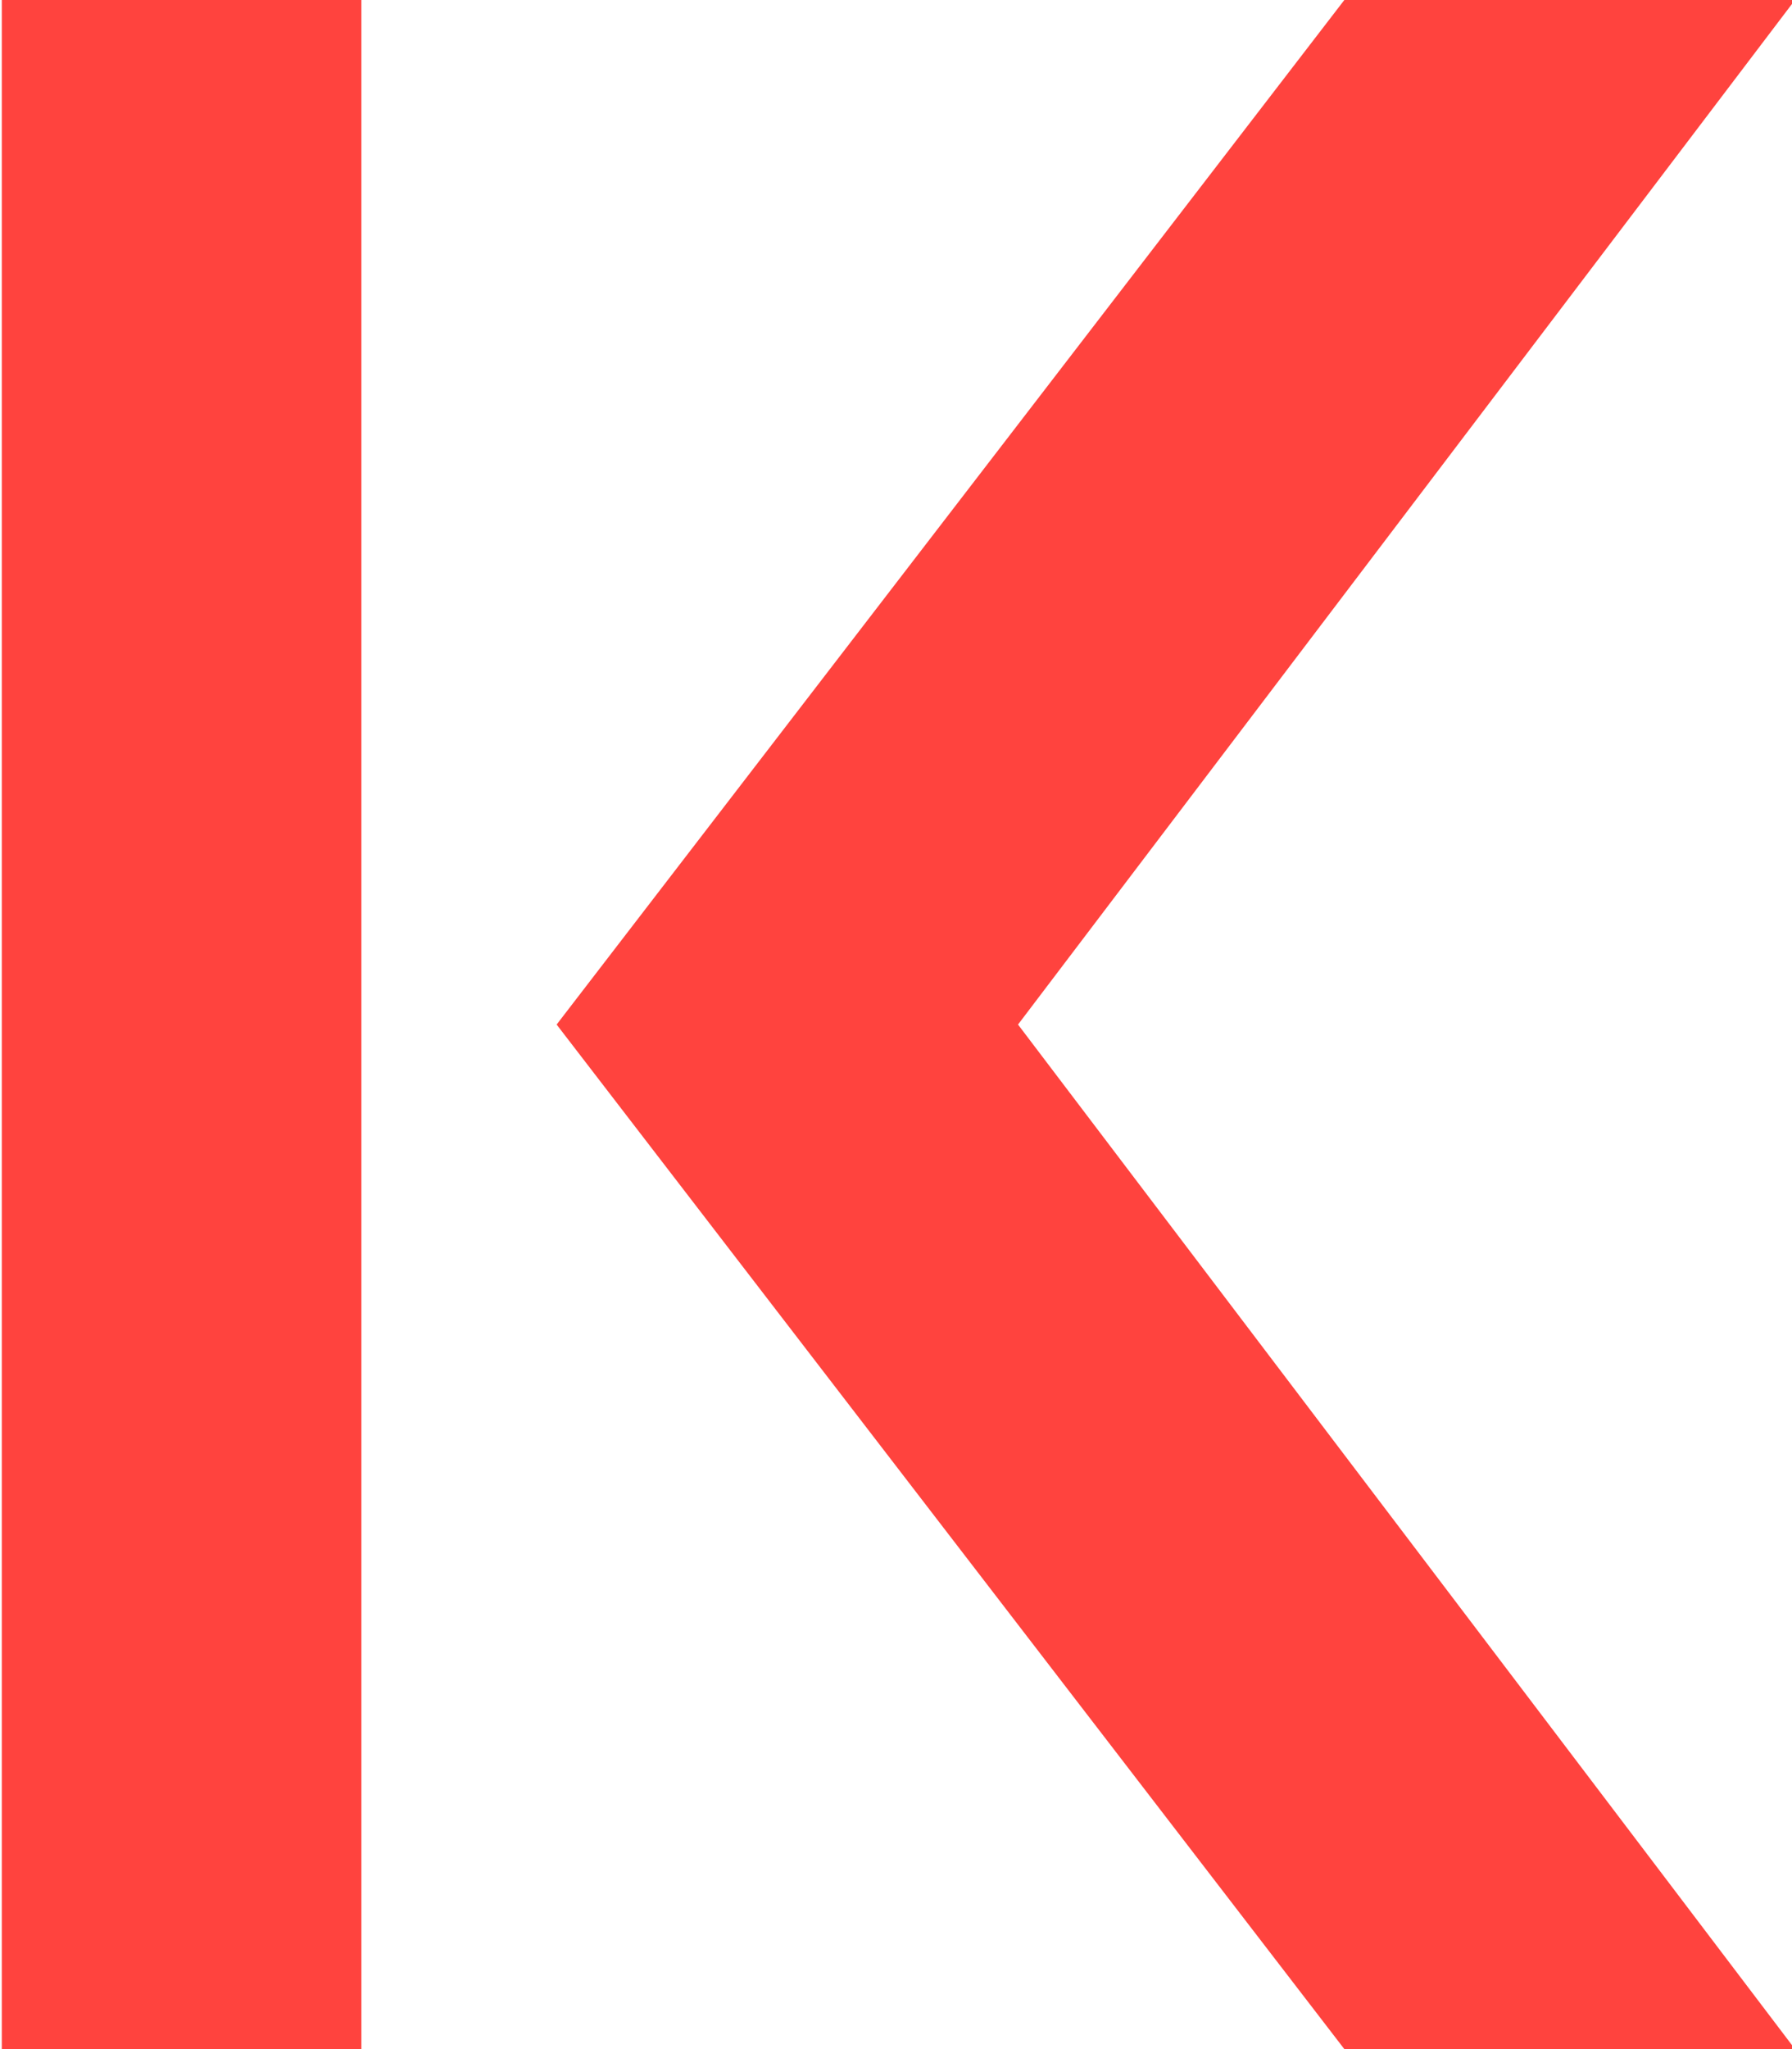 <svg width="21" height="24" viewBox="0 0 21 24" fill="none" xmlns="http://www.w3.org/2000/svg">
<g clip-path="url(#clip0_3641_1665)">
<path d="M4.235 0H0.021V24H4.235V0Z" fill="#FF433E"/>
<path d="M15.754 24L6.523 12L15.754 0H21.035L11.93 12L21.035 24H15.754Z" fill="#FF433E"/>
</g>
<defs>
<clipPath id="clip0_3641_1665">
<rect width="21" height="24" fill="white"/>
</clipPath>
</defs>
</svg>
